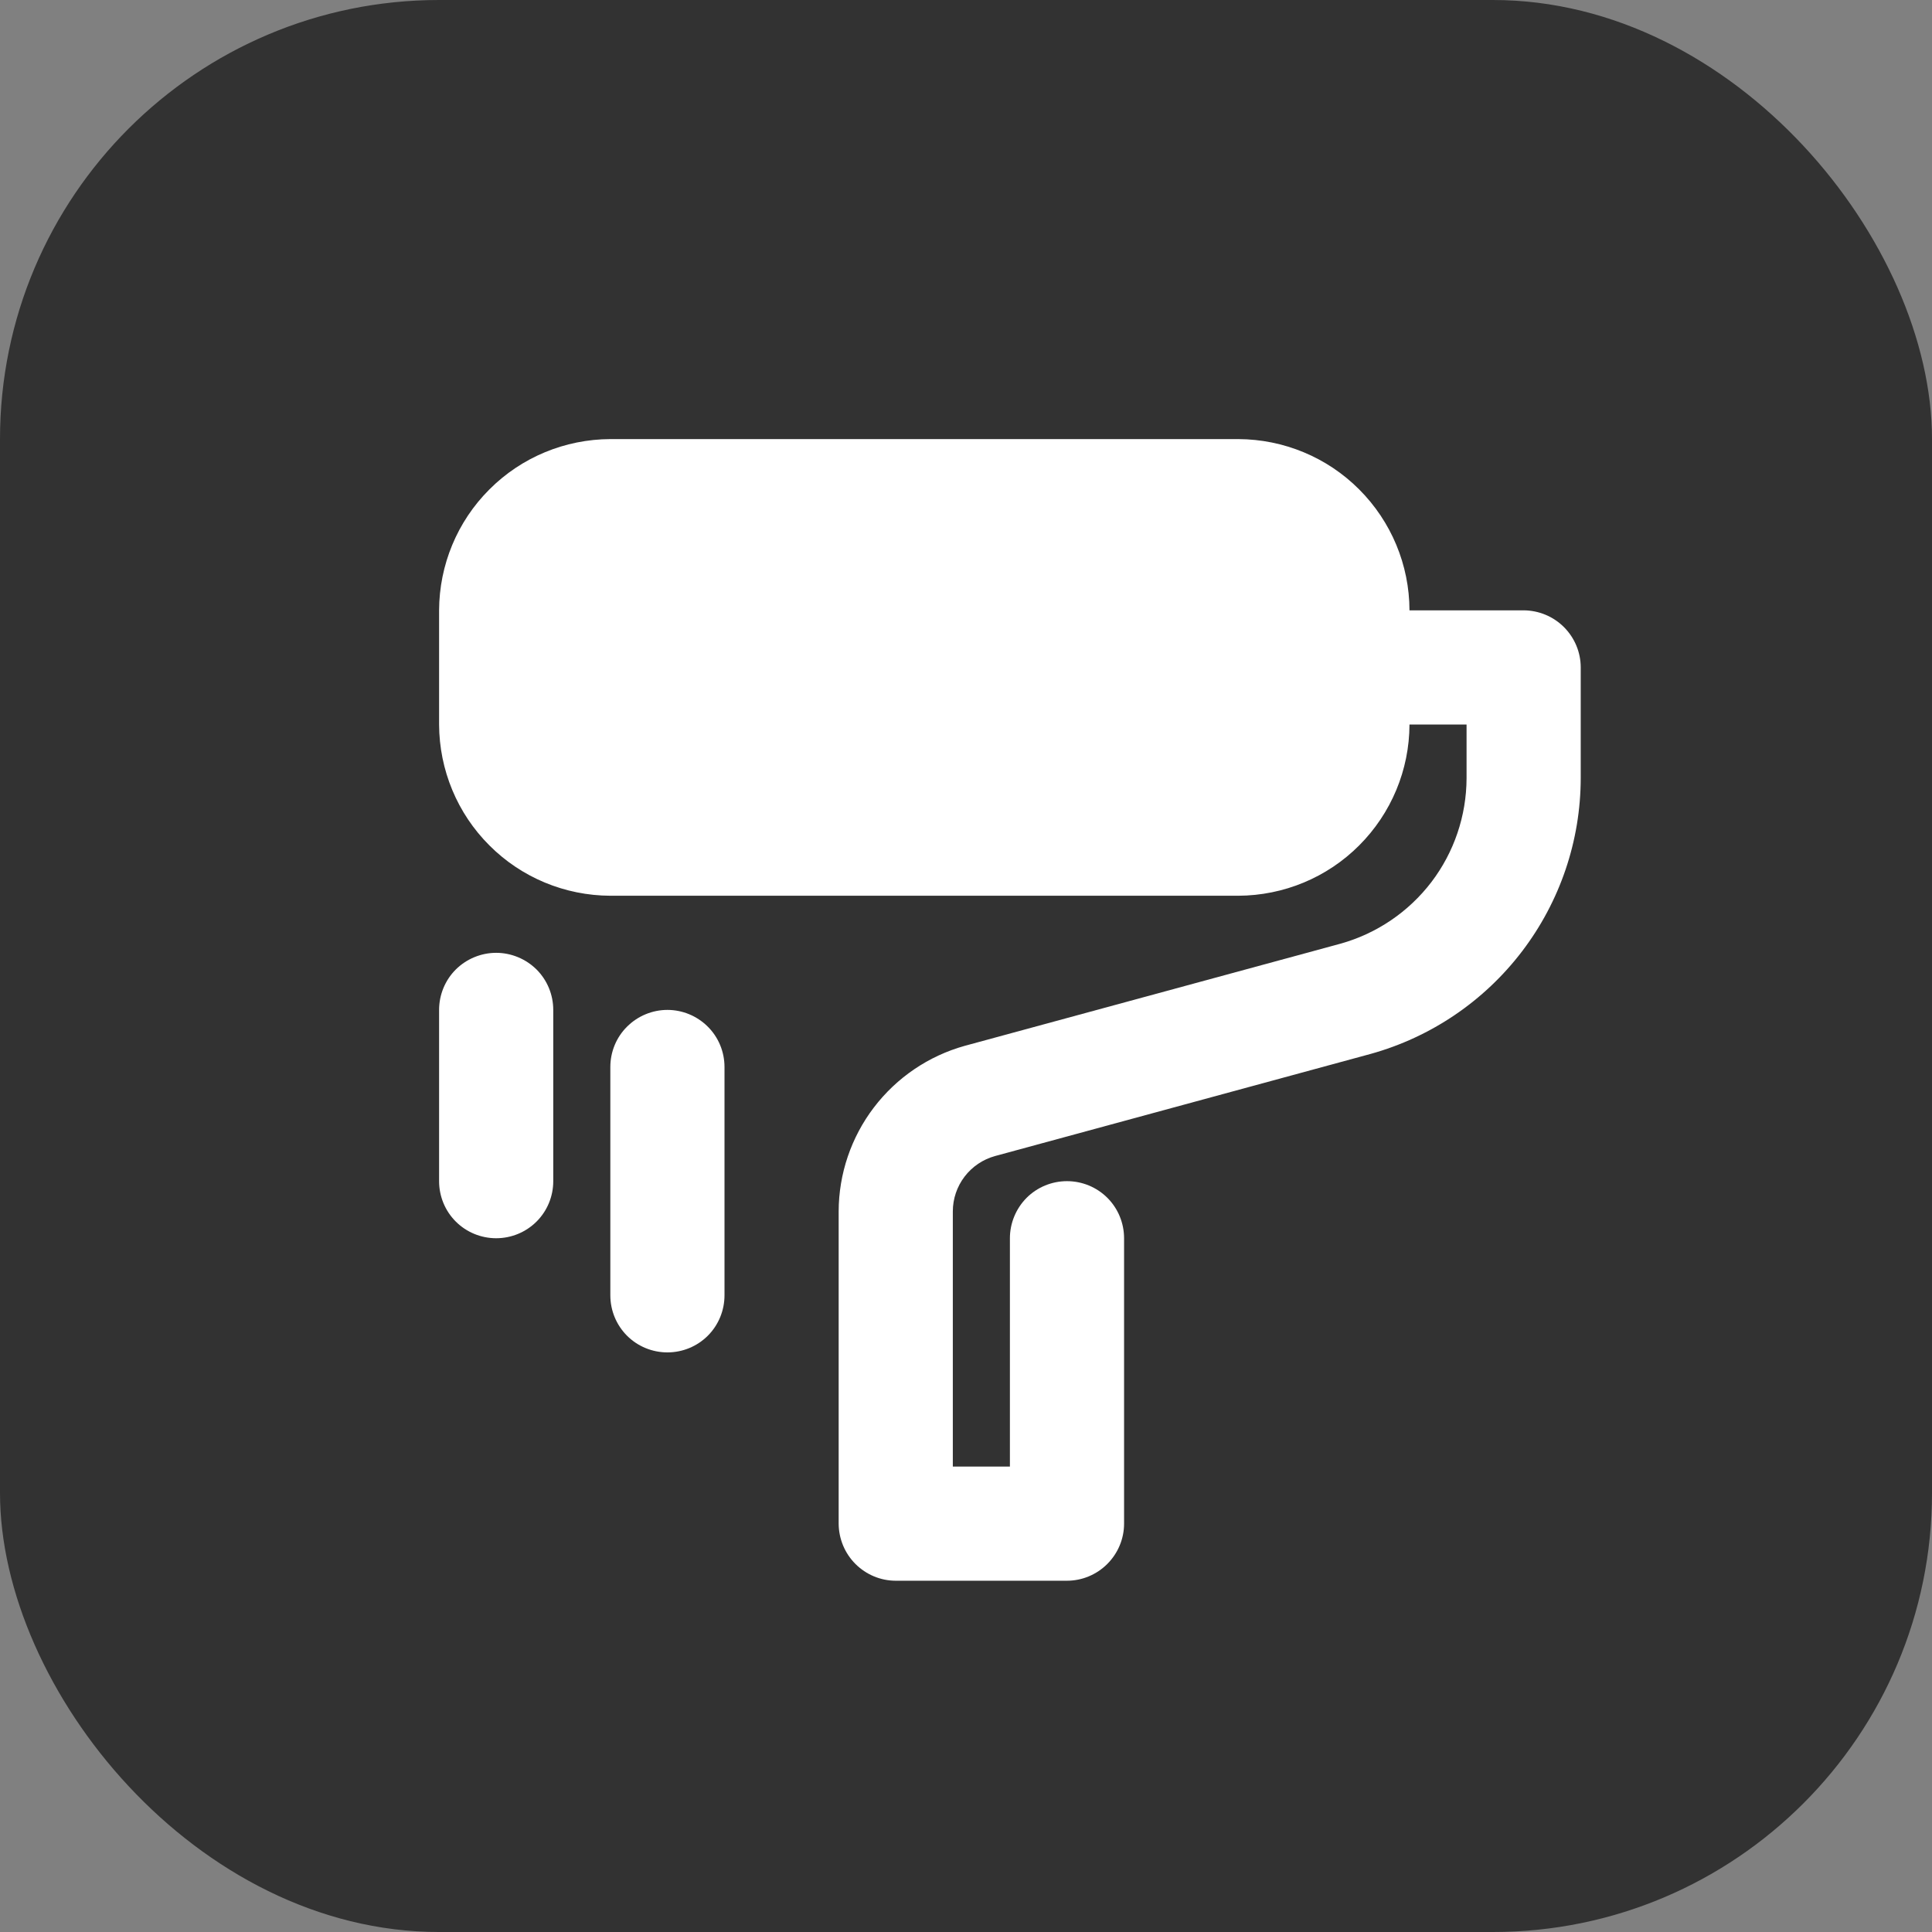 <?xml version="1.0" encoding="UTF-8"?> <svg xmlns="http://www.w3.org/2000/svg" width="22" height="22" viewBox="0 0 22 22" fill="none"><rect x="0" y="0" width="22" height="22" fill="#808080" stroke="none"/> <rect width="22" height="22" rx="5" fill="#323232"></rect> <path d="M18 7.6V8.861C17.999 9.574 17.764 10.266 17.332 10.833C16.9 11.4 16.295 11.81 15.608 12.001L11.331 13.164C11.193 13.202 11.071 13.284 10.984 13.398C10.897 13.512 10.85 13.651 10.85 13.794V16.7H11.5V14.1C11.5 13.928 11.569 13.762 11.69 13.64C11.812 13.518 11.978 13.45 12.15 13.45C12.322 13.45 12.488 13.518 12.61 13.64C12.732 13.762 12.8 13.928 12.8 14.1V17.35C12.8 17.522 12.731 17.687 12.609 17.809C12.487 17.931 12.322 18 12.15 18H10.2C10.028 18 9.863 17.931 9.741 17.809C9.619 17.687 9.551 17.522 9.55 17.35V13.794C9.551 13.367 9.692 12.951 9.951 12.611C10.211 12.27 10.574 12.024 10.986 11.909L15.264 10.746C15.676 10.631 16.039 10.385 16.299 10.045C16.558 9.705 16.699 9.289 16.7 8.861V8.25H16.05C16.049 8.767 15.842 9.262 15.477 9.627C15.112 9.993 14.617 10.198 14.1 10.2H6.95C6.433 10.198 5.938 9.993 5.573 9.627C5.207 9.262 5.002 8.767 5 8.25V6.95C5.002 6.433 5.207 5.938 5.573 5.573C5.938 5.207 6.433 5.002 6.95 5H14.1C14.617 5.002 15.112 5.207 15.477 5.573C15.842 5.938 16.049 6.433 16.05 6.95H17.35C17.522 6.951 17.687 7.019 17.809 7.141C17.931 7.263 18 7.428 18 7.6Z" fill="white"></path> <path d="M5.65 10.85C5.478 10.85 5.312 10.919 5.19 11.04C5.068 11.162 5 11.328 5 11.5V13.45C5 13.623 5.068 13.788 5.19 13.91C5.312 14.032 5.478 14.1 5.65 14.1C5.822 14.1 5.988 14.032 6.11 13.91C6.232 13.788 6.3 13.623 6.3 13.45V11.5C6.3 11.328 6.232 11.162 6.11 11.04C5.988 10.919 5.822 10.85 5.65 10.85ZM7.6 11.5C7.428 11.5 7.262 11.569 7.14 11.691C7.018 11.812 6.95 11.978 6.95 12.15V14.75C6.95 14.922 7.018 15.088 7.14 15.21C7.262 15.332 7.428 15.4 7.6 15.4C7.772 15.4 7.938 15.332 8.06 15.21C8.182 15.088 8.25 14.922 8.25 14.75V12.15C8.25 11.978 8.182 11.812 8.06 11.691C7.938 11.569 7.772 11.5 7.6 11.5Z" fill="white"></path> </svg> 